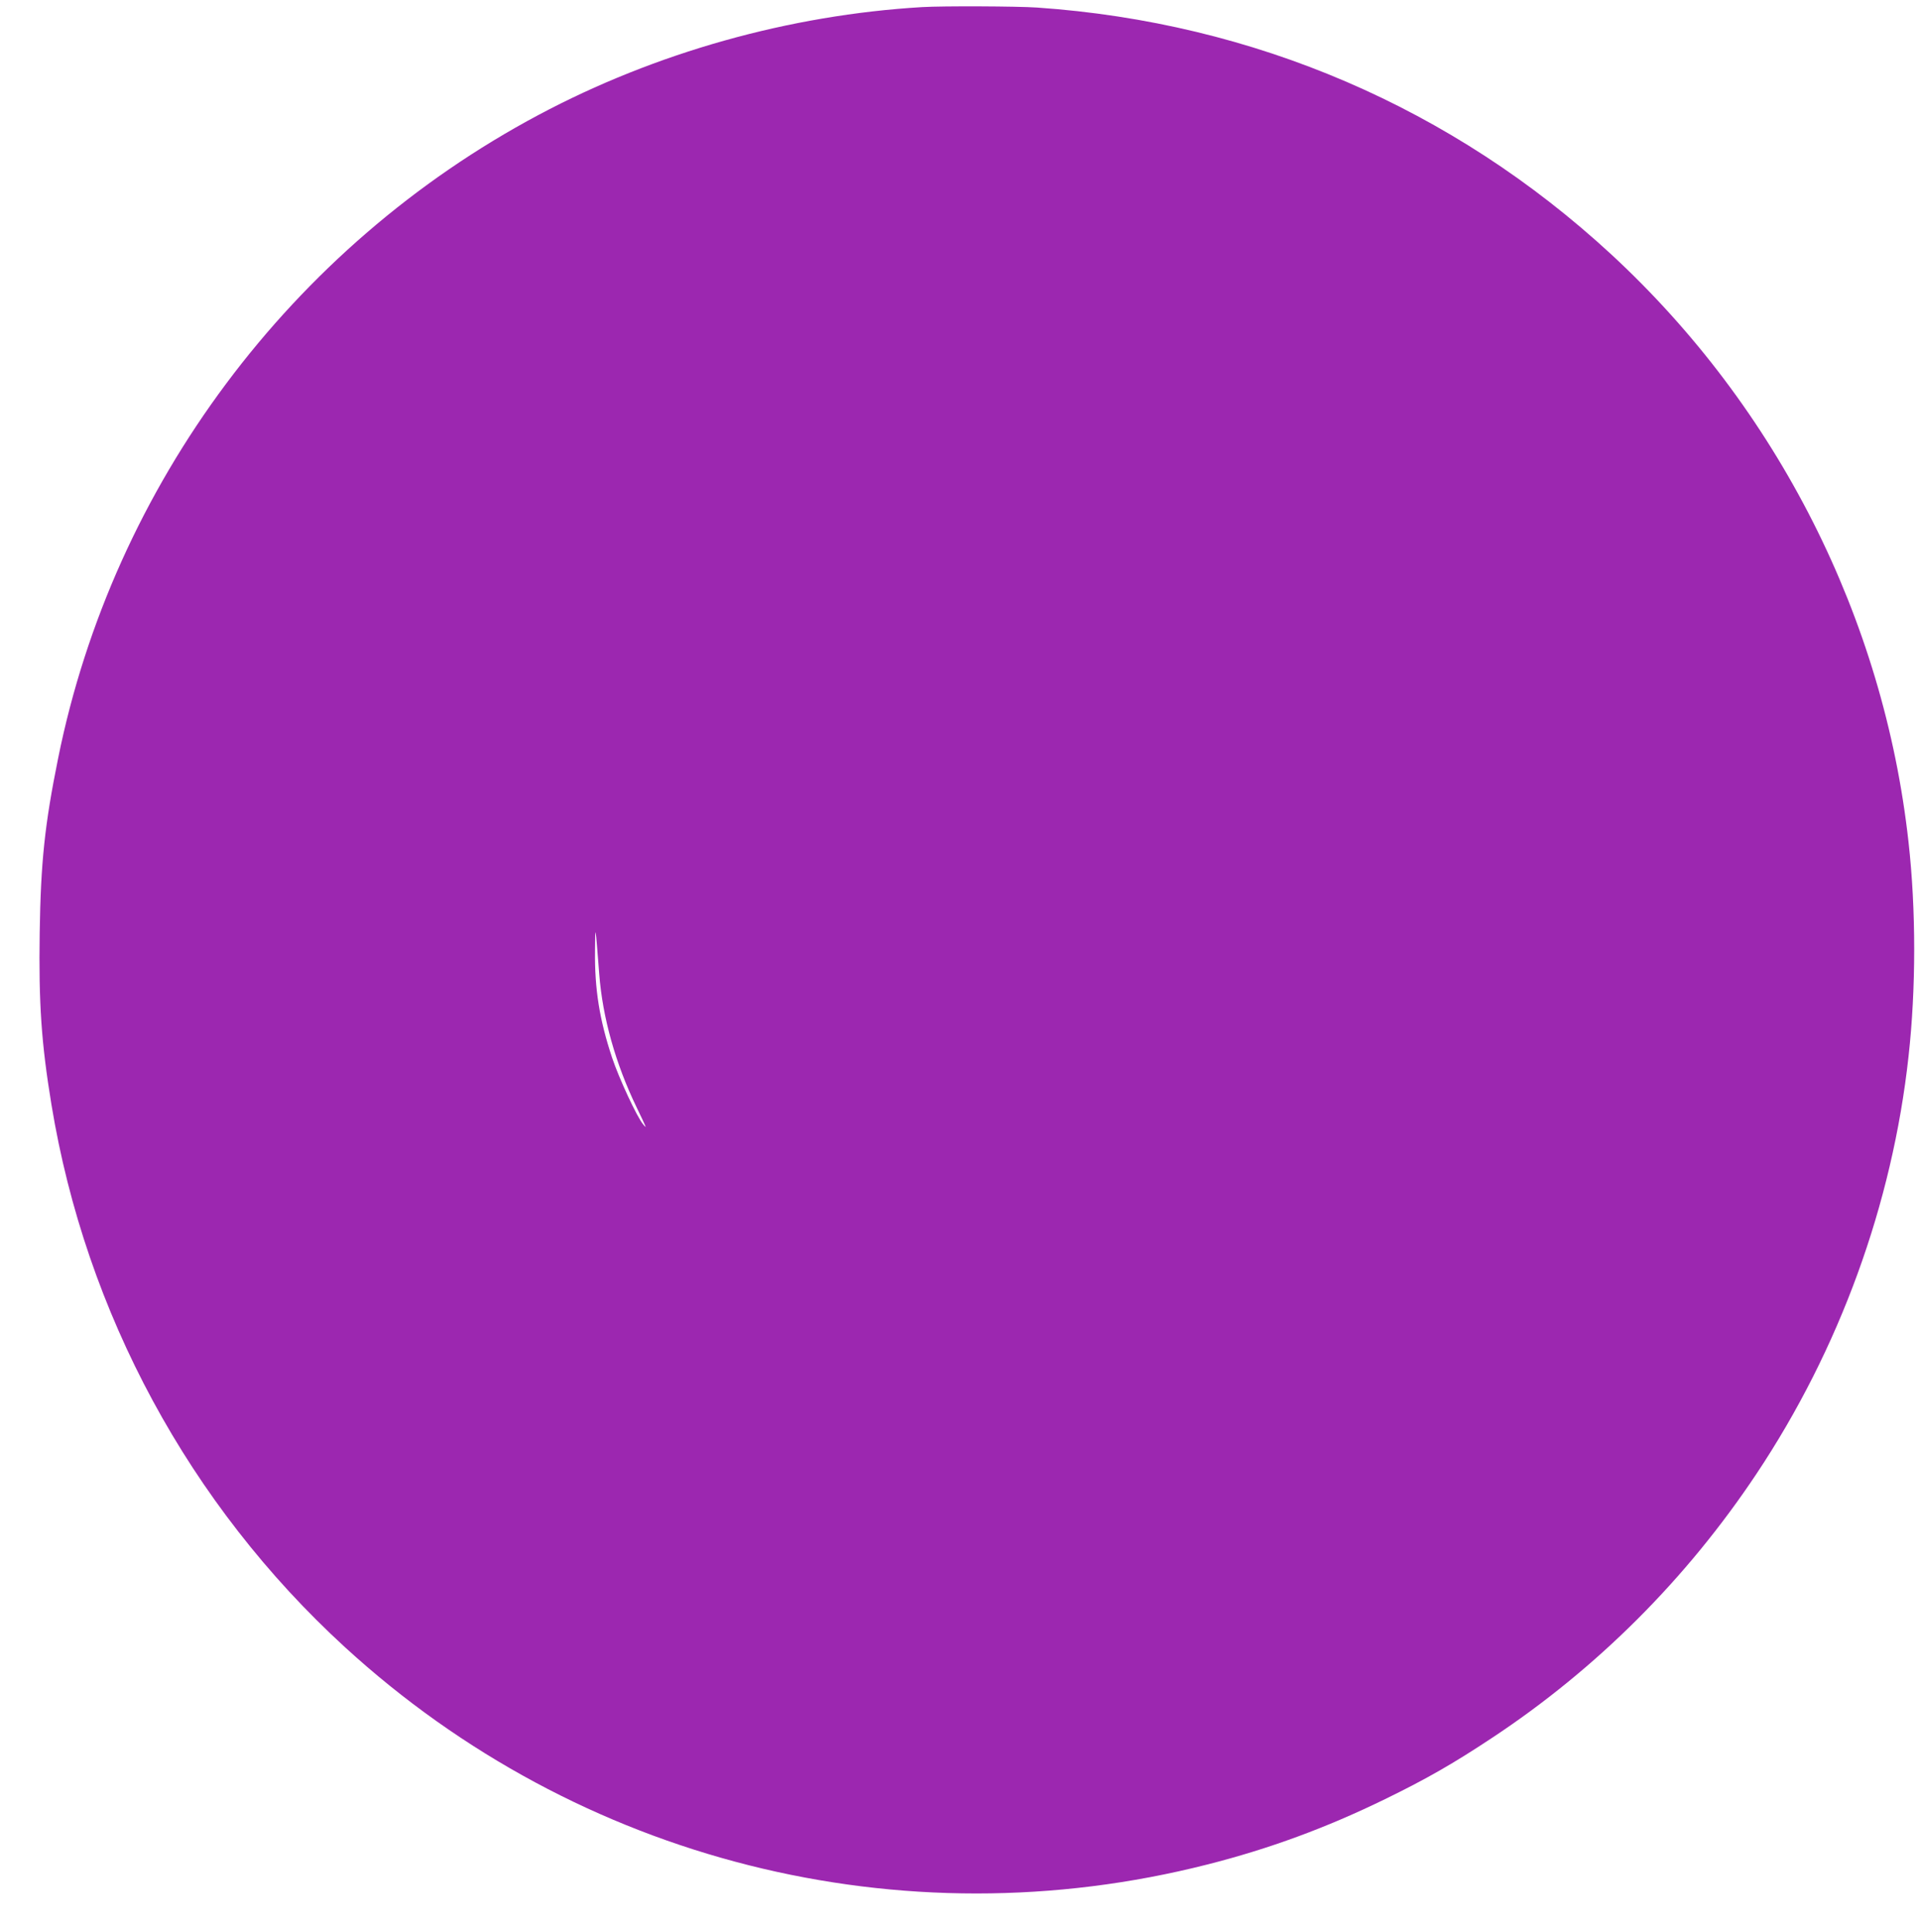 <?xml version="1.0" standalone="no"?>
<!DOCTYPE svg PUBLIC "-//W3C//DTD SVG 20010904//EN"
 "http://www.w3.org/TR/2001/REC-SVG-20010904/DTD/svg10.dtd">
<svg version="1.0" xmlns="http://www.w3.org/2000/svg"
 width="1272pt" height="1280pt" viewBox="0 0 1272 1280"
 preserveAspectRatio="xMidYMid meet">
<g transform="translate(0,1280) scale(0.1,-0.1)"
fill="#9c27b0" stroke="none">
<path d="M6110 12753 c-879 -52 -1767 -301 -2543 -715 -1638 -873 -2817 -2452
-3182 -4263 -89 -440 -115 -689 -122 -1156 -7 -468 11 -732 78 -1139 227
-1380 914 -2650 1944 -3594 1548 -1418 3685 -1956 5714 -1440 410 104 788 243
1177 433 277 135 454 237 709 406 694 459 1288 1053 1752 1750 549 824 900
1787 1007 2765 50 448 50 974 0 1420 -164 1484 -869 2877 -1969 3894 -1052
972 -2368 1537 -3805 1636 -132 9 -625 11 -760 3z m-2140 -6408 c22 -287 108
-593 247 -881 69 -144 70 -145 44 -114 -41 48 -161 307 -206 442 -83 250 -116
453 -113 708 1 183 2 181 28 -155z"/>
</g>
</svg>
